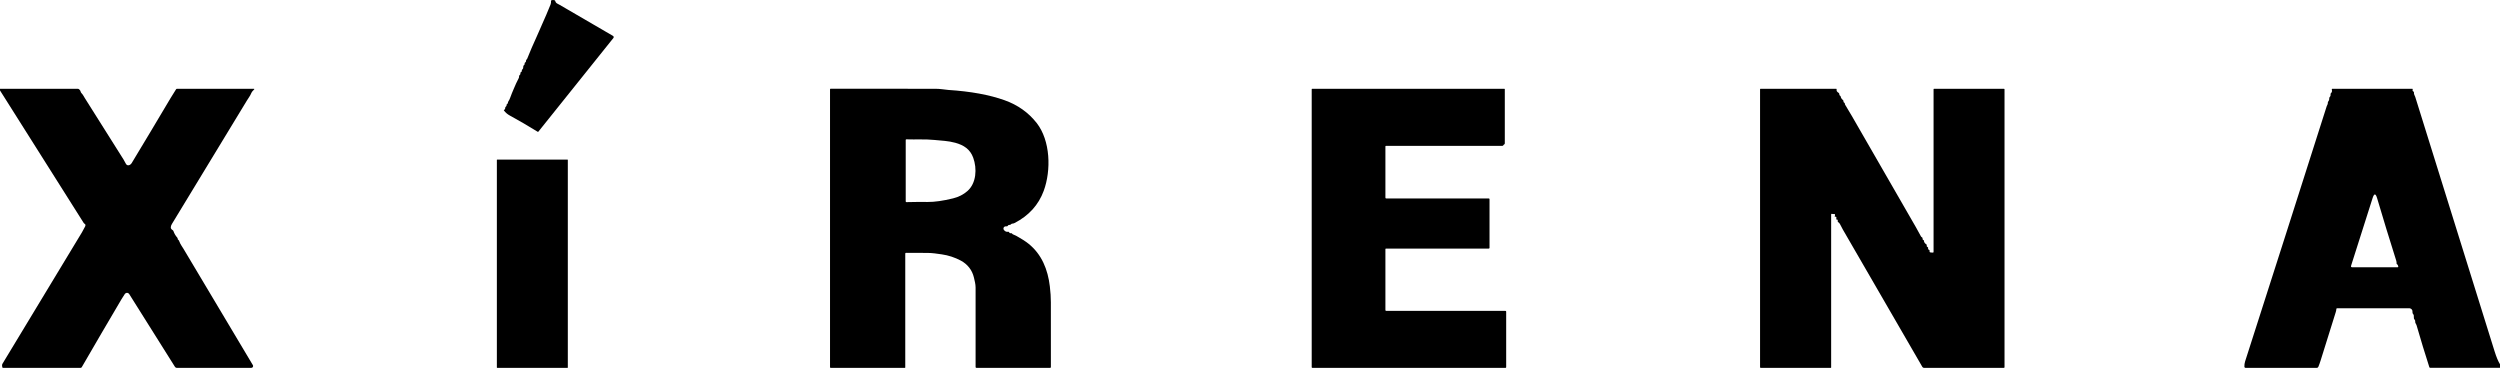 <svg width="420" height="62" viewBox="0 0 420 62" fill="none" xmlns="http://www.w3.org/2000/svg">
<g clip-path="url(#clip0_971_7624)">
<path d="M84.849 18.309C84.867 18.237 84.879 18.164 84.881 18.092C84.883 18.015 84.918 17.954 84.984 17.913C85.077 17.854 85.119 17.768 85.107 17.654C85.1 17.572 85.133 17.511 85.203 17.472C85.285 17.423 85.329 17.353 85.331 17.257C85.336 17.18 85.359 17.108 85.401 17.045C85.529 16.856 85.634 16.646 85.711 16.42C85.795 16.168 85.889 15.921 85.993 15.681C86.099 15.441 86.201 15.193 86.304 14.941C86.553 14.331 86.835 13.72 87.153 13.111C87.192 13.036 87.206 12.957 87.199 12.873C87.188 12.747 87.232 12.649 87.328 12.582C87.409 12.523 87.444 12.444 87.432 12.344C87.418 12.22 87.467 12.131 87.579 12.078C87.64 12.047 87.666 12.001 87.659 11.933C87.642 11.803 87.687 11.695 87.787 11.614C87.845 11.567 87.882 11.497 87.889 11.425L87.918 11.131C87.924 11.054 87.959 10.996 88.022 10.956C88.118 10.895 88.155 10.805 88.139 10.685C88.125 10.59 88.162 10.52 88.249 10.478C88.274 10.466 88.298 10.448 88.316 10.422C88.358 10.359 88.377 10.291 88.372 10.214C88.365 10.121 88.403 10.044 88.48 9.984C88.519 9.953 88.549 9.911 88.568 9.865C89.044 8.666 89.557 7.472 90.105 6.285C90.266 5.935 90.422 5.583 90.571 5.231C90.721 4.874 90.874 4.524 91.031 4.177C91.541 3.05 92.029 1.91 92.493 0.756C92.572 0.553 92.577 0.404 92.568 0.191C92.565 0.1 92.607 0.044 92.698 0.023C92.857 -0.012 93.011 -0.007 93.16 0.04C93.228 0.061 93.267 0.105 93.284 0.173C93.332 0.38 93.461 0.532 93.668 0.627C93.792 0.686 93.913 0.749 94.032 0.821C94.496 1.094 94.963 1.367 95.434 1.637C98.052 3.146 100.569 4.611 102.98 6.028C103.097 6.096 103.134 6.243 103.069 6.36C103.062 6.369 103.057 6.381 103.048 6.388L90.438 22.129C90.415 22.159 90.373 22.166 90.343 22.145C88.731 21.149 87.155 20.23 85.616 19.391C85.252 19.193 84.937 18.92 84.669 18.573C84.636 18.533 84.643 18.472 84.685 18.442C84.697 18.433 84.711 18.425 84.725 18.423C84.793 18.412 84.832 18.372 84.849 18.309Z" fill="black"/>
<path d="M0 15.195V14.918H13.066C13.143 14.918 13.211 14.941 13.272 14.986C13.425 15.1 13.521 15.247 13.561 15.422C13.577 15.503 13.617 15.573 13.675 15.632C13.803 15.762 13.913 15.907 14.004 16.063C14.081 16.198 14.16 16.333 14.242 16.466C16.418 19.915 18.591 23.364 20.767 26.818C20.895 27.019 21.009 27.231 21.112 27.453C21.364 27.989 21.893 27.777 22.129 27.39C24.297 23.801 26.471 20.172 28.647 16.499C28.957 15.979 29.265 15.482 29.573 15.011C29.612 14.948 29.671 14.915 29.745 14.915H42.602C42.744 14.915 42.765 14.967 42.665 15.067C42.476 15.251 42.322 15.405 42.215 15.65C42.11 15.9 41.979 16.133 41.827 16.354C41.699 16.539 41.578 16.727 41.464 16.916C37.268 23.822 33.071 30.729 28.875 37.637C28.752 37.842 28.689 38.028 28.691 38.199C28.691 38.383 28.794 38.534 28.992 38.651C29.064 38.693 29.113 38.754 29.141 38.831C29.283 39.239 29.493 39.6 29.776 39.915C29.831 39.978 29.859 40.05 29.857 40.132C29.855 40.209 29.89 40.267 29.964 40.302C30.004 40.321 30.037 40.356 30.053 40.395C30.2 40.771 30.342 41.06 30.48 41.258C30.589 41.414 30.697 41.58 30.802 41.76C34.619 48.145 38.511 54.67 42.478 61.335C42.567 61.482 42.518 61.673 42.371 61.759C42.324 61.787 42.268 61.803 42.212 61.803H29.727C29.589 61.803 29.461 61.733 29.386 61.617L21.709 49.404C21.581 49.197 21.308 49.136 21.103 49.264C21.051 49.297 21.007 49.339 20.972 49.388C20.779 49.672 20.599 49.954 20.433 50.232C18.183 54.038 15.951 57.855 13.738 61.682C13.694 61.757 13.614 61.803 13.528 61.803H0.529C0.45 61.803 0.401 61.766 0.382 61.689C0.322 61.442 0.333 61.248 0.417 61.108C4.869 53.746 9.323 46.382 13.775 39.02C13.862 38.877 14.039 38.548 14.307 38.033C14.356 37.935 14.37 37.84 14.344 37.748C14.326 37.685 14.286 37.639 14.225 37.604C14.155 37.564 14.1 37.513 14.055 37.445L0 15.195Z" fill="black"/>
<path d="M152.084 42.608V61.727C152.084 61.778 152.061 61.803 152.009 61.803H139.566C139.484 61.803 139.444 61.761 139.444 61.68V15.016C139.444 14.939 139.482 14.902 139.556 14.904C145.4 14.92 151.258 14.923 157.128 14.916C157.499 14.916 157.863 14.939 158.222 14.983C158.84 15.06 159.201 15.102 159.304 15.109C163.066 15.349 166.223 15.928 168.777 16.842C170.992 17.635 172.788 18.91 174.164 20.666C176.475 23.619 176.617 28.593 175.346 32.058C174.476 34.425 172.846 36.228 170.451 37.466C170.339 37.525 170.225 37.557 170.106 37.564C169.987 37.571 169.889 37.618 169.814 37.702C169.751 37.772 169.675 37.8 169.581 37.786C169.467 37.77 169.383 37.809 169.329 37.907C169.287 37.986 169.222 38.026 169.131 38.028H168.94C168.737 38.035 168.574 38.203 168.578 38.406C168.578 38.481 168.604 38.551 168.646 38.611C168.833 38.875 169.068 38.984 169.353 38.936C169.446 38.919 169.511 38.956 169.551 39.043C169.607 39.164 169.703 39.208 169.84 39.173C169.908 39.157 169.98 39.183 170.02 39.241C170.078 39.323 170.162 39.381 170.272 39.416C170.418 39.465 170.561 39.526 170.698 39.602C171.596 40.099 172.291 40.545 172.785 40.939C175.015 42.73 176.039 45.281 176.374 48.117C176.489 49.08 176.545 49.966 176.545 50.778C176.549 54.341 176.552 57.972 176.549 61.668C176.549 61.759 176.505 61.803 176.414 61.803H164.045C163.949 61.803 163.9 61.755 163.9 61.659C163.907 57.286 163.907 52.832 163.9 48.301C163.898 47.723 163.746 47.175 163.616 46.615C163.327 45.379 162.543 44.381 161.41 43.777C160.405 43.243 159.344 42.895 158.227 42.734C157.434 42.62 156.62 42.49 155.82 42.49C154.642 42.49 153.441 42.483 152.217 42.476C152.128 42.476 152.084 42.52 152.084 42.608ZM152.163 33.838C152.163 33.919 152.203 33.959 152.285 33.957C153.453 33.929 154.635 33.919 155.832 33.931C156.991 33.943 158.418 33.742 160.111 33.327C161.046 33.099 161.851 32.69 162.525 32.1C164.036 30.773 164.162 28.329 163.504 26.506C162.986 25.072 161.916 24.381 160.493 23.987C159.292 23.656 158.18 23.635 156.979 23.512C155.44 23.353 153.812 23.465 152.273 23.409C152.198 23.407 152.161 23.442 152.161 23.514V33.838H152.163Z" fill="black"/>
<path d="M232.749 24.608V33.208C232.752 33.297 232.796 33.341 232.885 33.341H250.111C250.198 33.341 250.24 33.383 250.24 33.469V41.631C250.24 41.718 250.198 41.76 250.111 41.76H232.854C232.784 41.76 232.749 41.795 232.749 41.865V52.095C232.752 52.184 232.796 52.228 232.885 52.228H252.91C252.996 52.228 253.038 52.272 253.038 52.359V61.68C253.04 61.761 252.998 61.803 252.917 61.803H220.487C220.406 61.803 220.366 61.761 220.366 61.68V15.007C220.366 14.946 220.397 14.915 220.457 14.915H252.723C252.779 14.915 252.807 14.944 252.807 14.999V24.083C252.805 24.174 252.765 24.237 252.684 24.276C252.635 24.297 252.6 24.332 252.579 24.381C252.541 24.463 252.478 24.503 252.387 24.503H232.854C232.784 24.503 232.749 24.538 232.749 24.608Z" fill="black"/>
<path d="M307.633 36.06V61.727C307.633 61.778 307.607 61.803 307.556 61.803H295.812C295.73 61.803 295.69 61.761 295.69 61.68V15.007C295.69 14.946 295.721 14.915 295.781 14.915H308.465C308.538 14.915 308.566 14.95 308.552 15.023C308.505 15.249 308.61 15.433 308.864 15.578C308.967 15.636 309.013 15.725 309.006 15.844C308.999 15.953 309.046 16.037 309.146 16.091C309.195 16.116 309.223 16.159 309.235 16.212C309.277 16.448 309.4 16.641 309.606 16.797C309.659 16.84 309.69 16.895 309.697 16.963L309.708 17.077C309.715 17.159 309.755 17.215 309.83 17.25C309.907 17.285 309.942 17.35 309.937 17.441C309.935 17.488 309.946 17.534 309.97 17.574C310.308 18.113 310.688 18.749 311.108 19.482C314.585 25.547 318.176 31.785 321.886 38.196C322.164 38.679 322.441 39.18 322.716 39.705C322.751 39.775 322.805 39.826 322.875 39.859C322.971 39.906 323.01 39.985 322.992 40.094C322.975 40.19 323.01 40.265 323.094 40.316C323.115 40.328 323.136 40.335 323.16 40.339C323.194 40.344 323.211 40.365 323.213 40.4C323.227 40.675 323.36 40.887 323.61 41.039C323.684 41.083 323.712 41.149 323.694 41.235C323.663 41.365 323.71 41.454 323.831 41.503C323.917 41.538 323.948 41.599 323.927 41.687C323.892 41.83 323.941 41.925 324.074 41.969C324.16 42 324.19 42.06 324.165 42.147C324.153 42.186 324.153 42.228 324.162 42.268C324.186 42.361 324.246 42.41 324.342 42.415L324.731 42.438C324.787 42.443 324.834 42.399 324.839 42.343C324.839 42.34 324.839 42.338 324.839 42.336V15.009C324.839 14.946 324.871 14.915 324.932 14.915H336.653C336.725 14.915 336.76 14.95 336.76 15.023V61.68C336.76 61.761 336.718 61.803 336.636 61.803H323.276C323.125 61.803 323.013 61.738 322.938 61.61C318.603 54.096 314.156 46.414 309.599 38.565C309.424 38.264 309.27 37.972 309.139 37.688C309.065 37.529 308.953 37.401 308.801 37.303C308.736 37.261 308.715 37.203 308.736 37.128C308.748 37.093 308.75 37.056 308.745 37.021C308.736 36.944 308.694 36.893 308.617 36.872C308.582 36.86 308.547 36.862 308.512 36.874C308.5 36.879 308.486 36.872 308.482 36.86C308.482 36.858 308.482 36.853 308.482 36.848L308.519 36.583C308.519 36.569 308.519 36.554 308.517 36.543C308.491 36.424 308.435 36.38 308.349 36.41C308.239 36.447 308.207 36.41 308.251 36.305C308.276 36.244 308.288 36.181 308.288 36.116C308.288 35.988 308.225 35.934 308.099 35.953C307.997 35.969 307.899 35.962 307.803 35.934C307.689 35.899 307.633 35.941 307.633 36.06Z" fill="black"/>
<path d="M420 61.195V61.794L408.272 61.79C408.207 61.79 408.148 61.748 408.13 61.687C407.386 59.383 406.67 57.035 405.982 54.645C405.933 54.477 405.858 54.416 405.798 54.278C405.765 54.201 405.751 54.122 405.758 54.038C405.77 53.88 405.725 53.751 405.62 53.651C405.567 53.602 405.539 53.541 405.536 53.469L405.515 53.003C405.511 52.921 405.478 52.849 405.42 52.791C405.315 52.683 405.273 52.55 405.296 52.394C405.338 52.103 405.128 51.834 404.827 51.79C404.799 51.785 404.771 51.785 404.746 51.785C400.73 51.792 396.696 51.795 392.643 51.785C392.561 51.785 392.517 51.825 392.51 51.907C392.498 52.082 392.463 52.259 392.405 52.441C391.547 55.148 390.702 57.846 389.872 60.535C389.758 60.906 389.63 61.267 389.483 61.624C389.438 61.732 389.333 61.801 389.217 61.801H377.263C377.151 61.801 377.06 61.711 377.058 61.599C377.051 61.305 377.083 61.011 377.179 60.712C381.766 46.433 386.334 32.147 390.884 17.854C390.952 17.644 391.087 17.523 391.073 17.281C391.068 17.19 391.094 17.108 391.152 17.036C391.271 16.889 391.325 16.714 391.313 16.509C391.309 16.432 391.337 16.359 391.39 16.303C391.512 16.18 391.558 16.026 391.533 15.842C391.521 15.767 391.544 15.704 391.6 15.655C391.766 15.504 391.817 15.31 391.749 15.07C391.719 14.965 391.759 14.914 391.868 14.914H405.245C405.336 14.914 405.366 14.956 405.331 15.042C405.273 15.184 405.313 15.296 405.45 15.373C405.525 15.415 405.557 15.478 405.546 15.564C405.508 15.853 405.681 16.021 405.76 16.278C410.198 30.52 414.638 44.761 419.083 59.001C419.391 59.987 419.697 60.719 420 61.193V61.195ZM402.626 44.255C402.628 44.087 402.624 43.966 402.57 43.8C401.427 40.188 400.355 36.688 399.354 33.295C399.109 32.465 398.855 32.462 398.594 33.285L394.984 44.635C394.928 44.813 394.993 44.901 395.18 44.901H402.801C402.885 44.899 402.922 44.857 402.911 44.775C402.89 44.598 402.817 44.468 402.694 44.383C402.649 44.353 402.626 44.309 402.626 44.255Z" fill="black"/>
<path d="M95.331 26.809H83.536C83.501 26.809 83.473 26.837 83.473 26.872V61.741C83.473 61.776 83.501 61.804 83.536 61.804H95.331C95.366 61.804 95.394 61.776 95.394 61.741V26.872C95.394 26.837 95.366 26.809 95.331 26.809Z" fill="black"/>
</g>
<defs>
<clipPath id="clip0_971_7624">
<rect width="420" height="61.804" fill="white"/>
</clipPath>
</defs>
</svg>

